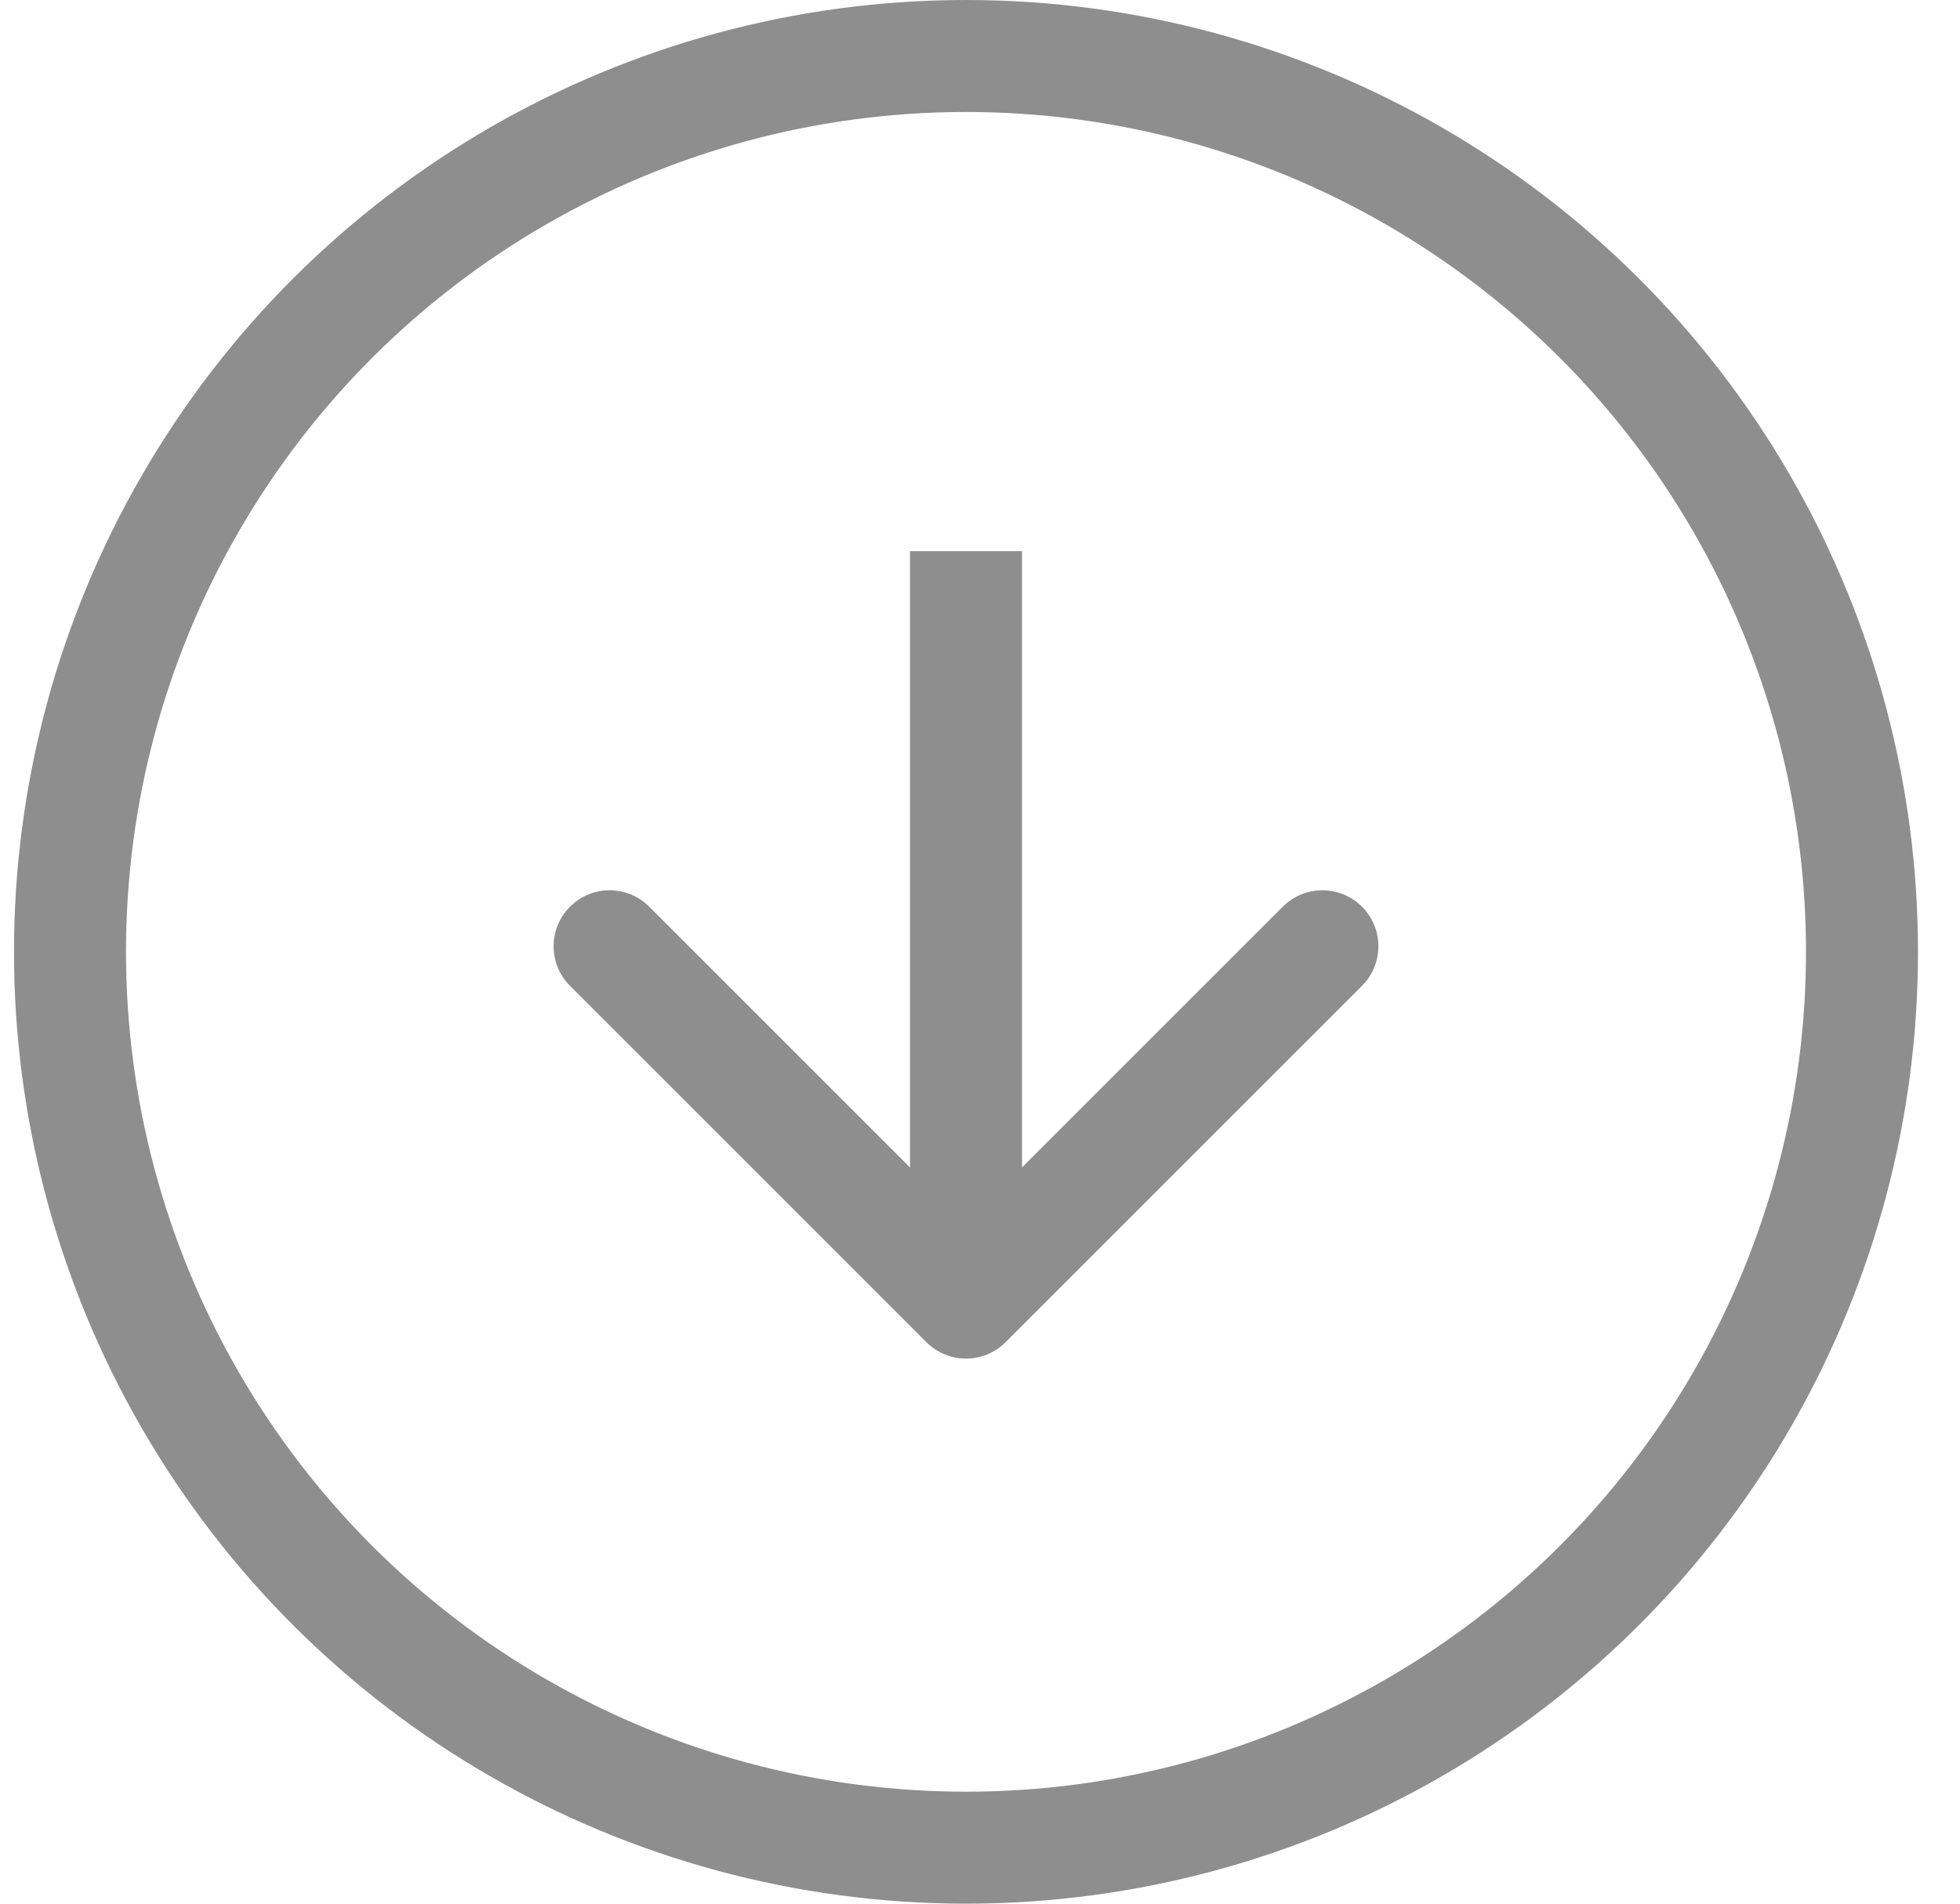 <?xml version="1.0" encoding="UTF-8"?> <svg xmlns="http://www.w3.org/2000/svg" width="35" height="34" viewBox="0 0 35 34" fill="none"><circle cx="17" cy="17" r="16" transform="matrix(-4.37114e-08 1 1 4.37114e-08 0.25 0)" stroke="#8E8E8F" stroke-width="2"></circle><path d="M17.957 23.972C17.567 24.362 16.933 24.362 16.543 23.972L10.179 17.608C9.788 17.217 9.788 16.584 10.179 16.194C10.569 15.803 11.203 15.803 11.593 16.194L17.25 21.851L22.907 16.194C23.297 15.803 23.93 15.803 24.321 16.194C24.712 16.584 24.712 17.217 24.321 17.608L17.957 23.972ZM18.25 9.844L18.25 23.265L16.25 23.265L16.25 9.844L18.25 9.844Z" fill="#8E8E8F"></path></svg> 